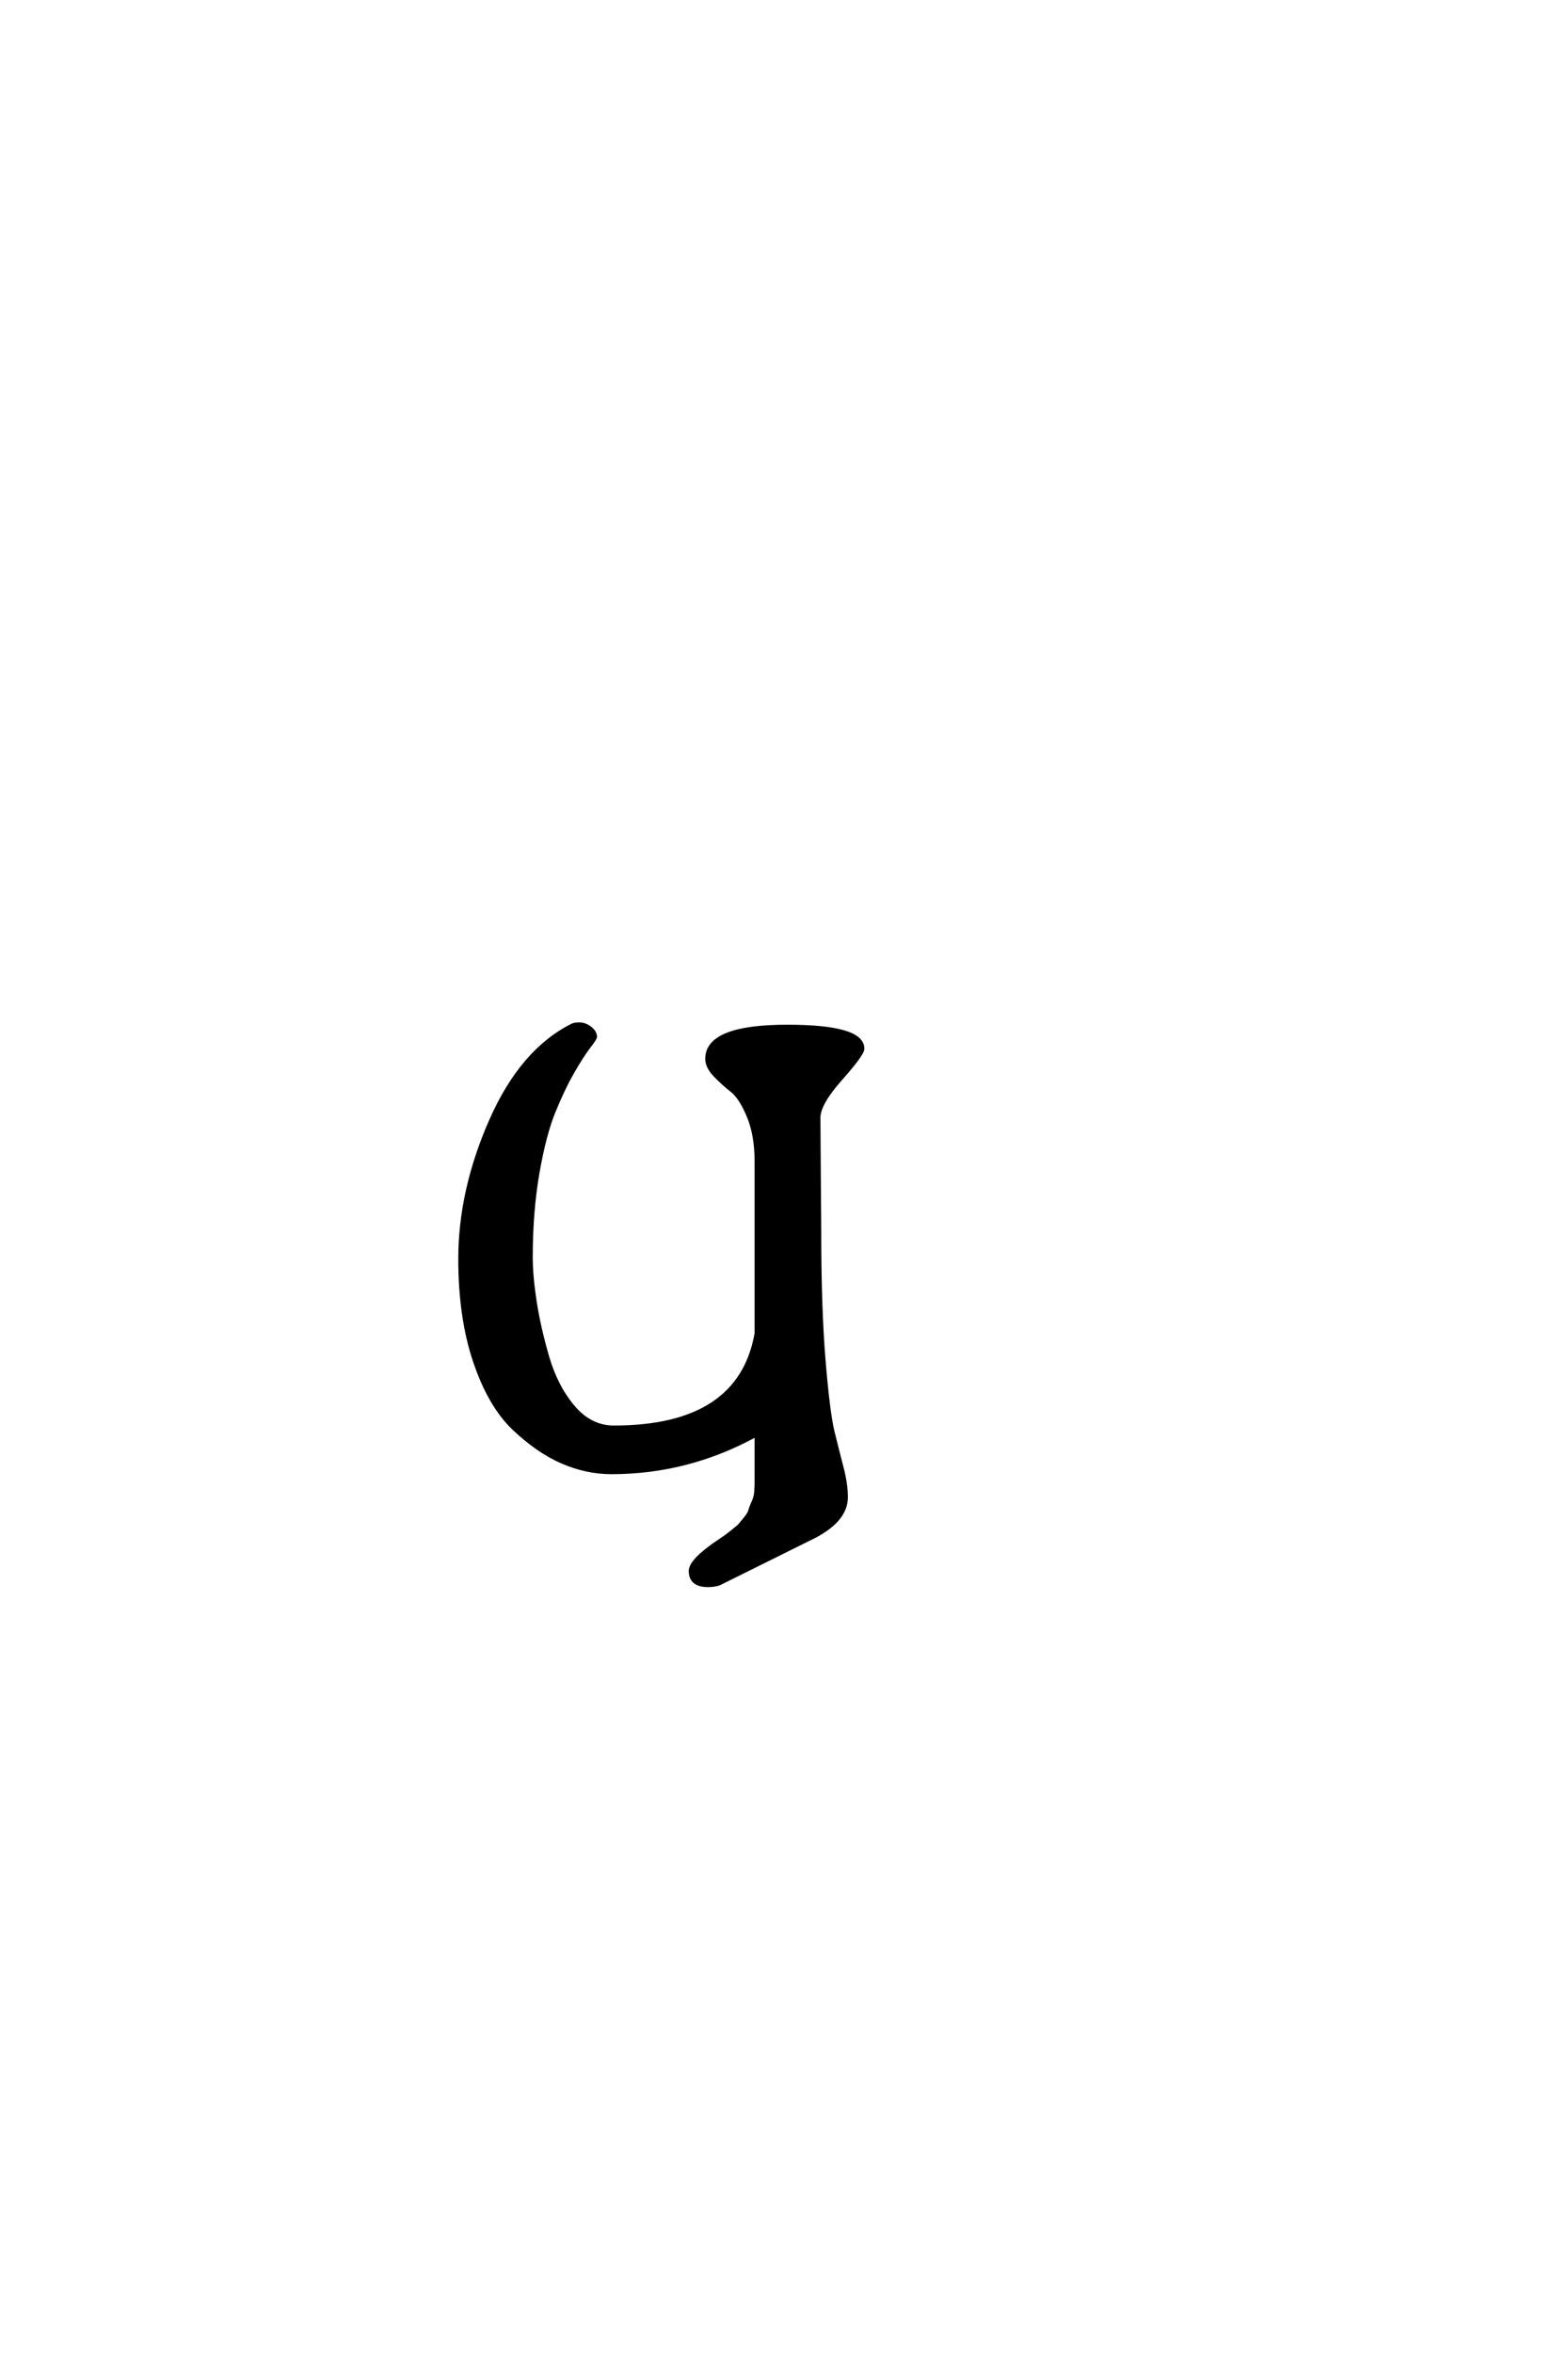 <?xml version='1.0' encoding='UTF-8'?>
<!DOCTYPE svg PUBLIC "-//W3C//DTD SVG 1.0//EN"
"http://www.w3.org/TR/2001/REC-SVG-20010904/DTD/svg10.dtd">

<svg xmlns='http://www.w3.org/2000/svg' version='1.0' width='40.0' height='60.0'>

 <g transform='scale(0.1 -0.1) translate(110.0 -370.0)'>
  <path d='M25.406 49.406
Q25.406 44.594 26.406 38.094
Q27.406 31.594 29.594 24
Q31.797 16.406 36.188 11.203
Q40.594 6 46.594 6
Q78.797 6 83 30
L83 73.797
Q83 80.594 81 85.391
Q79 90.203 76.703 92
Q74.406 93.797 72.406 95.891
Q70.406 98 70.406 100
Q70.406 108.203 90.797 108.203
Q110 108.203 110 102.594
Q110 101.203 104.391 94.891
Q98.797 88.594 98.797 85
Q98.797 82 98.891 70.391
Q99 58.797 99 56
Q99 36.594 100.094 23.188
Q101.203 9.797 102.391 4.891
Q103.594 0 104.688 -4.203
Q105.797 -8.406 105.797 -11.797
Q105.797 -17.406 98 -21.594
L73.406 -33.797
Q72.203 -34.203 70.594 -34.203
Q66.203 -34.203 66.203 -30.594
Q66.203 -28.406 71 -24.797
Q71.203 -24.594 73.094 -23.297
Q75 -22 75.297 -21.797
Q75.594 -21.594 77.094 -20.391
Q78.594 -19.203 78.891 -18.797
Q79.203 -18.406 80.203 -17.203
Q81.203 -16 81.391 -15.203
Q81.594 -14.406 82.188 -13.094
Q82.797 -11.797 82.891 -10.5
Q83 -9.203 83 -7.594
L83 4.203
Q65.594 -5.406 46 -5.406
Q39.594 -5.406 33.391 -2.703
Q27.203 0 21.094 5.797
Q15 11.594 11.203 22.797
Q7.406 34 7.406 49
Q7.406 66.406 15.297 84.297
Q23.203 102.203 36.203 108.594
Q36.797 108.797 37.797 108.797
Q39.203 108.797 40.5 107.797
Q41.797 106.797 41.797 105.594
Q41.797 105.203 40.094 103
Q38.406 100.797 36 96.594
Q33.594 92.406 31.188 86.5
Q28.797 80.594 27.094 70.797
Q25.406 61 25.406 49.406
' style='fill: #000000; stroke: #000000'/>
 </g>
</svg>

